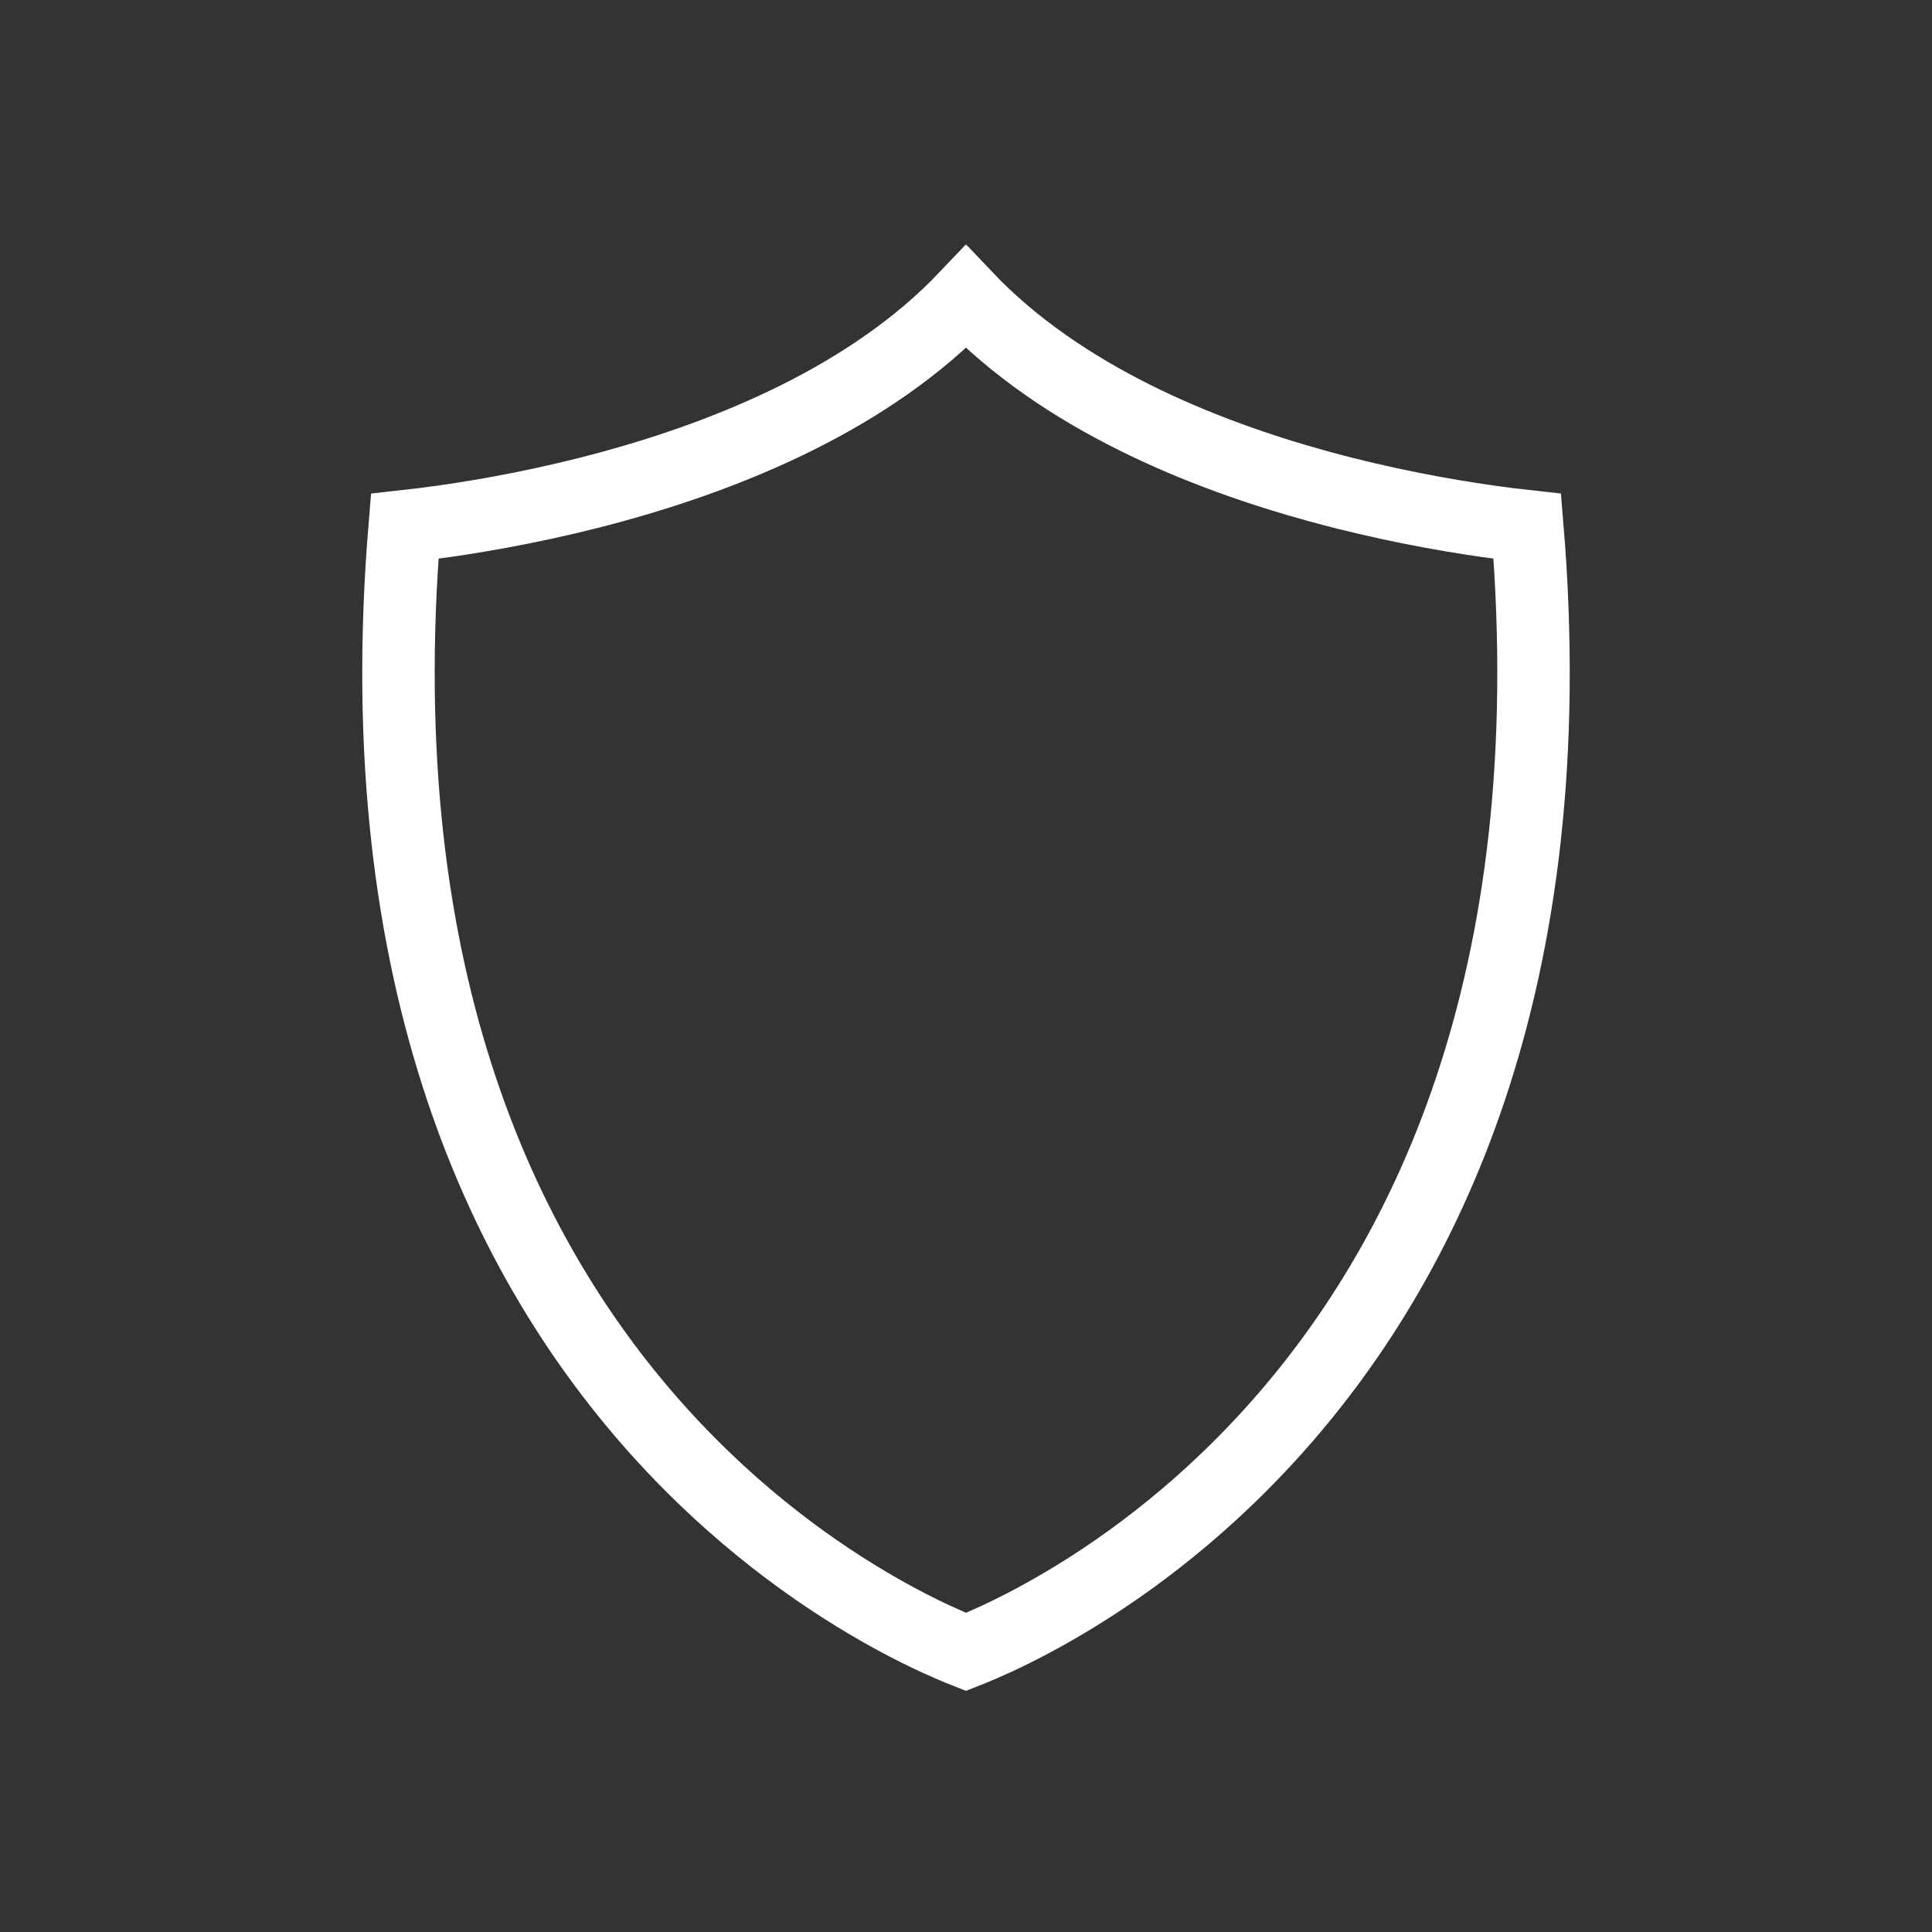 <?xml version="1.0" encoding="UTF-8"?> <svg xmlns="http://www.w3.org/2000/svg" width="80" height="80" viewBox="0 0 80 80" fill="none"><rect x="0" y="0" width="80" height="80" fill="#333333" stroke="none"/><path d="M39.999 12.297C43.965 16.474 49.792 18.82 54.62 20.144C57.322 20.884 59.788 21.325 61.578 21.581C62.227 21.673 62.788 21.742 63.242 21.792C64.818 40.79 58.912 52.413 52.684 59.306C49.485 62.848 46.168 65.176 43.658 66.615C42.404 67.335 41.355 67.831 40.627 68.144C40.379 68.251 40.168 68.336 40 68.402C39.832 68.336 39.621 68.251 39.373 68.144C38.645 67.831 37.596 67.335 36.342 66.615C33.832 65.176 30.515 62.848 27.316 59.306C21.088 52.413 15.182 40.79 16.758 21.792C17.212 21.742 17.773 21.673 18.421 21.581C20.211 21.325 22.676 20.884 25.378 20.144C30.206 18.82 36.033 16.474 39.999 12.297Z" stroke="white" stroke-width="3"></path></svg> 